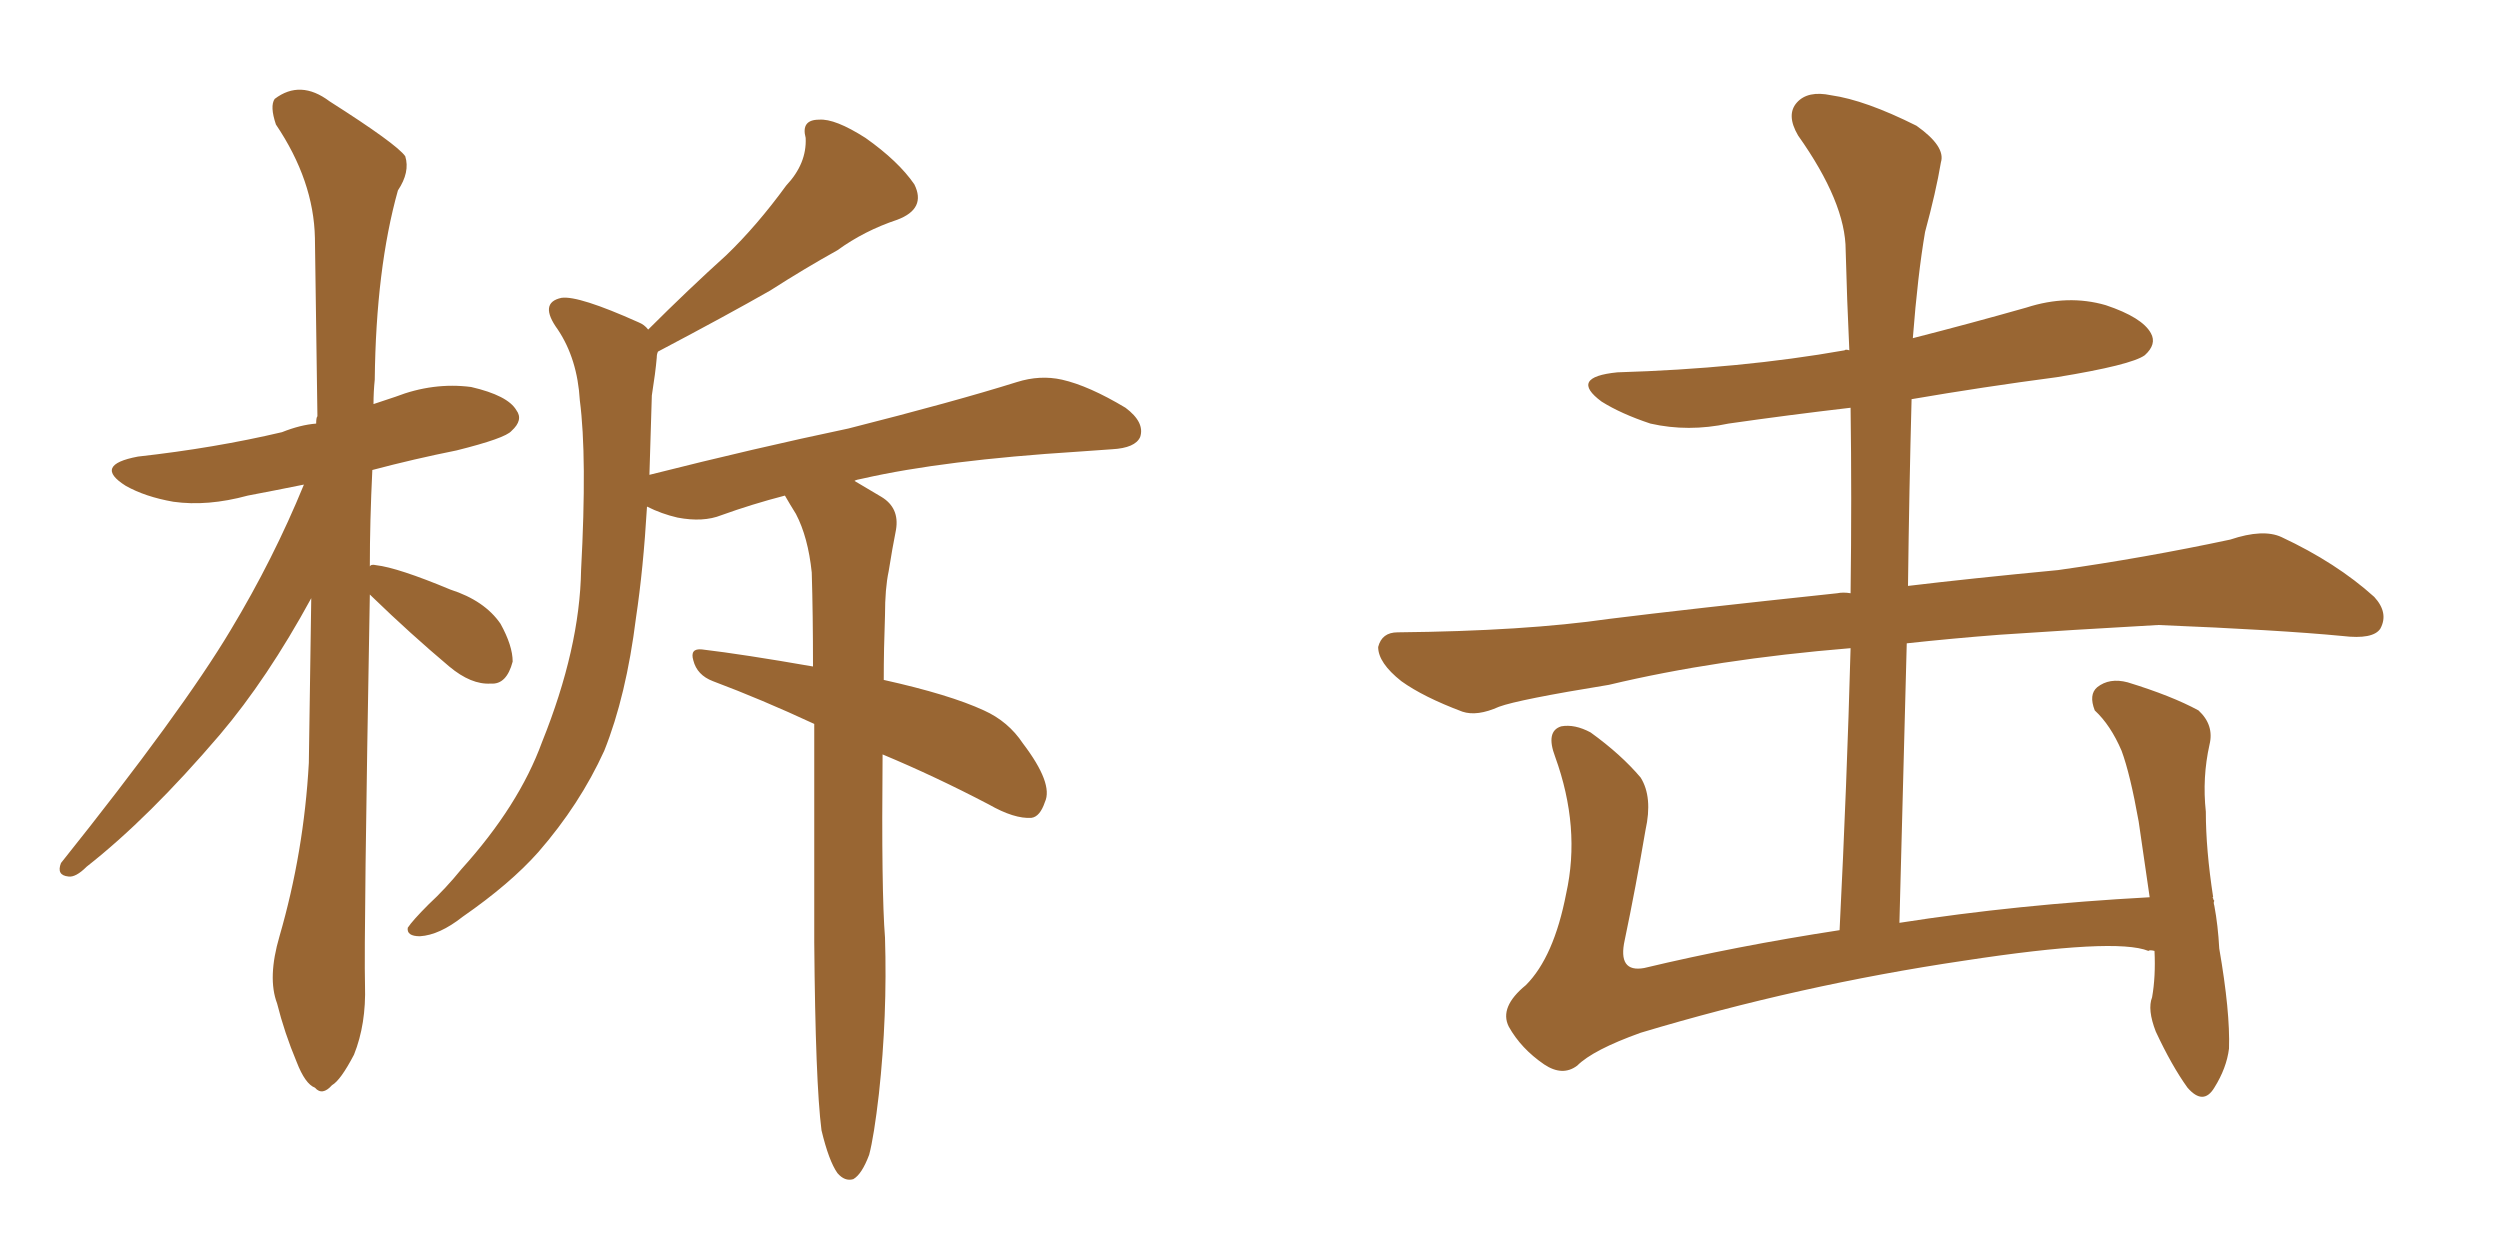 <svg xmlns="http://www.w3.org/2000/svg" xmlns:xlink="http://www.w3.org/1999/xlink" width="300" height="150"><path fill="#996633" padding="10" d="M44.38 71.34L44.38 71.34Q43.65 112.50 43.80 118.21L43.80 118.21Q43.95 122.90 42.48 126.56L42.48 126.56Q40.87 129.64 39.84 130.22L39.84 130.22Q38.67 131.54 37.79 130.52L37.79 130.52Q36.62 130.08 35.60 127.44L35.60 127.44Q34.13 123.93 33.25 120.41L33.25 120.41Q32.08 117.33 33.54 112.35L33.54 112.35Q36.47 102.25 37.06 91.55L37.06 91.55Q37.21 81.15 37.35 71.78L37.35 71.78Q32.08 81.45 26.37 88.18L26.37 88.18Q17.87 98.14 10.40 104.00L10.40 104.00Q9.08 105.32 8.20 105.18L8.20 105.18Q6.74 105.03 7.32 103.56L7.32 103.56Q21.83 85.40 27.69 75.59L27.69 75.59Q32.81 67.09 36.47 58.15L36.47 58.15Q32.81 58.89 29.74 59.47L29.74 59.47Q24.90 60.79 20.80 60.21L20.80 60.21Q17.43 59.62 15.09 58.30L15.09 58.30Q11.13 55.81 16.55 54.79L16.55 54.79Q25.78 53.76 33.84 51.86L33.84 51.86Q36.04 50.98 37.94 50.83L37.94 50.83Q37.94 50.10 38.09 49.95L38.09 49.95Q37.94 38.67 37.79 28.56L37.79 28.56Q37.65 21.68 33.11 14.94L33.11 14.94Q32.37 12.74 32.96 11.87L32.96 11.87Q36.04 9.52 39.55 12.16L39.55 12.16Q47.61 17.29 48.63 18.75L48.63 18.75Q49.22 20.65 47.75 22.85L47.75 22.85Q45.12 32.23 44.97 45.56L44.97 45.56Q44.82 47.02 44.82 48.49L44.82 48.49Q46.14 48.05 47.46 47.61L47.46 47.61Q52.00 45.85 56.54 46.44L56.54 46.44Q60.94 47.46 61.96 49.22L61.96 49.22Q62.84 50.39 61.38 51.71L61.38 51.71Q60.64 52.59 54.79 54.05L54.79 54.05Q49.66 55.08 44.68 56.40L44.68 56.40Q44.38 62.55 44.38 67.97L44.38 67.97Q44.53 67.68 45.12 67.82L45.12 67.82Q47.75 68.12 54.05 70.75L54.05 70.75Q58.15 72.07 60.06 74.85L60.06 74.85Q61.52 77.49 61.52 79.39L61.52 79.39Q60.79 82.18 58.89 82.03L58.89 82.03Q56.54 82.18 53.91 79.98L53.91 79.98Q49.22 76.03 44.68 71.63L44.68 71.63Q44.53 71.48 44.38 71.34ZM105.91 90.53L105.91 90.53L105.91 90.53Q105.76 107.08 106.20 112.50L106.20 112.50Q106.49 121.88 105.47 131.25L105.47 131.25Q104.88 136.38 104.30 138.57L104.30 138.57Q103.42 140.92 102.39 141.50L102.39 141.50Q101.37 141.80 100.49 140.77L100.49 140.77Q99.46 139.31 98.58 135.64L98.58 135.64Q97.85 129.93 97.71 113.09L97.71 113.09Q97.71 98.44 97.71 86.87L97.71 86.87Q91.41 83.94 85.55 81.74L85.55 81.74Q83.64 81.01 83.20 79.25L83.20 79.25Q82.76 77.78 84.23 77.93L84.23 77.93Q89.21 78.52 97.56 79.98L97.56 79.98Q97.56 73.68 97.41 68.70L97.41 68.70Q96.97 64.45 95.51 61.67L95.51 61.67Q94.78 60.50 94.19 59.47L94.19 59.47Q90.23 60.50 86.57 61.82L86.57 61.82Q84.38 62.70 81.30 62.11L81.30 62.11Q79.39 61.67 77.64 60.79L77.64 60.79Q77.20 68.26 76.32 74.12L76.32 74.12Q75.15 83.50 72.51 90.09L72.51 90.09Q69.58 96.53 64.60 102.25L64.60 102.25Q61.23 106.05 55.52 110.01L55.52 110.01Q52.73 112.21 50.39 112.35L50.39 112.35Q48.78 112.35 48.93 111.33L48.93 111.33Q49.51 110.45 51.42 108.54L51.42 108.54Q53.47 106.64 55.37 104.30L55.37 104.30Q62.26 96.68 65.04 89.06L65.04 89.06Q69.58 77.78 69.73 68.41L69.73 68.41Q70.46 54.79 69.58 48.05L69.58 48.05Q69.29 43.07 66.94 39.55L66.94 39.55Q64.60 36.33 67.38 35.74L67.38 35.74Q69.43 35.45 76.61 38.67L76.61 38.67Q77.34 38.96 77.78 39.55L77.78 39.55Q82.62 34.72 87.16 30.62L87.16 30.62Q90.82 27.10 94.34 22.27L94.34 22.27Q96.83 19.63 96.68 16.55L96.68 16.55Q96.09 14.36 98.29 14.36L98.29 14.36Q100.20 14.21 103.86 16.55L103.86 16.55Q107.81 19.34 109.72 22.12L109.72 22.12Q111.18 25.05 107.67 26.37L107.67 26.37Q103.71 27.69 100.49 30.03L100.49 30.03Q96.53 32.23 92.43 34.86L92.43 34.86Q87.30 37.79 78.96 42.19L78.96 42.19Q78.81 42.48 78.81 42.92L78.81 42.92Q78.66 44.68 78.22 47.46L78.22 47.46Q78.08 52.44 77.93 56.98L77.93 56.98Q90.67 53.76 101.81 51.42L101.81 51.42Q114.55 48.19 122.02 45.85L122.02 45.85Q124.80 44.97 127.44 45.56L127.44 45.56Q130.66 46.29 135.06 48.93L135.06 48.93Q137.40 50.68 136.82 52.44L136.82 52.44Q136.23 53.76 133.45 53.91L133.45 53.91Q131.54 54.05 129.35 54.20L129.35 54.20Q113.23 55.22 103.56 57.42L103.56 57.42Q102.69 57.57 102.54 57.71L102.54 57.71Q104.00 58.59 105.76 59.62L105.76 59.62Q107.96 60.94 107.52 63.57L107.52 63.57Q107.08 65.77 106.64 68.55L106.64 68.55Q106.20 70.61 106.20 73.83L106.20 73.83Q106.05 77.93 106.05 81.59L106.05 81.59Q113.96 83.35 118.07 85.25L118.07 85.25Q121.00 86.57 122.75 89.21L122.75 89.21Q126.42 94.04 125.39 96.24L125.39 96.24Q124.80 98.00 123.78 98.14L123.78 98.14Q121.73 98.29 118.65 96.53L118.65 96.53Q112.21 93.16 105.91 90.53ZM258.54 114.11L258.54 114.11L258.54 114.11Q257.96 113.96 257.81 114.11L257.81 114.11Q253.86 112.50 235.69 115.28L235.69 115.28Q215.92 118.21 196.88 123.93L196.88 123.93Q191.16 125.98 189.26 127.88L189.26 127.88Q187.50 129.20 185.30 127.73L185.30 127.73Q182.52 125.83 181.05 123.19L181.05 123.19Q179.88 120.85 183.11 118.21L183.11 118.21Q186.47 114.84 187.94 107.23L187.94 107.23Q189.70 99.32 186.62 90.82L186.62 90.82Q185.45 87.74 187.35 87.16L187.35 87.16Q188.96 86.87 190.87 87.89L190.87 87.89Q194.53 90.53 196.88 93.31L196.88 93.31Q198.34 95.65 197.46 99.61L197.46 99.61Q196.29 106.49 194.97 112.79L194.97 112.79Q194.09 116.75 197.31 116.16L197.31 116.16Q208.30 113.53 220.75 111.62L220.75 111.62Q221.63 94.04 222.07 77.78L222.07 77.78Q205.96 79.10 193.07 82.18L193.07 82.18Q182.23 83.94 179.88 84.81L179.88 84.81Q177.25 85.99 175.49 85.40L175.49 85.40Q170.80 83.64 168.16 81.74L168.16 81.74Q165.38 79.54 165.38 77.64L165.38 77.64Q165.82 75.88 167.72 75.88L167.72 75.88Q182.96 75.73 193.07 74.27L193.07 74.27Q202.44 73.10 220.46 71.19L220.46 71.19Q221.19 71.04 222.07 71.19L222.07 71.19Q222.22 59.62 222.07 48.93L222.07 48.93Q214.60 49.80 207.42 50.83L207.42 50.83Q202.59 51.86 198.05 50.83L198.05 50.83Q194.53 49.66 192.19 48.19L192.19 48.19Q188.23 45.26 194.09 44.68L194.09 44.68Q208.89 44.24 221.34 42.04L221.34 42.04Q221.48 41.89 221.92 42.04L221.92 42.04Q221.63 35.89 221.48 30.03L221.48 30.03Q221.48 24.32 215.77 16.26L215.77 16.26Q214.31 13.77 215.63 12.30L215.63 12.30Q216.94 10.84 219.73 11.43L219.73 11.43Q223.83 12.01 229.98 15.09L229.98 15.09Q233.50 17.58 232.91 19.48L232.91 19.48Q232.32 23.00 231.01 27.83L231.01 27.83Q230.13 32.96 229.54 40.58L229.54 40.58Q236.43 38.82 243.16 36.91L243.16 36.91Q248.14 35.30 252.69 36.62L252.69 36.62Q257.08 38.09 258.11 39.99L258.11 39.99Q258.84 41.31 257.37 42.63L257.37 42.63Q255.76 43.80 246.83 45.26L246.83 45.26Q237.89 46.44 229.39 47.90L229.39 47.90Q229.10 58.74 228.96 70.31L228.96 70.31Q236.28 69.43 246.97 68.41L246.97 68.41Q257.37 66.94 267.63 64.75L267.63 64.75Q271.58 63.43 273.78 64.45L273.78 64.45Q280.37 67.53 284.91 71.63L284.91 71.63Q286.67 73.54 285.64 75.44L285.64 75.44Q284.77 76.76 281.10 76.32L281.10 76.32Q273.49 75.59 258.98 75L258.98 75Q248.44 75.59 239.94 76.17L239.94 76.17Q234.23 76.61 228.81 77.20L228.81 77.20Q228.37 93.46 227.93 110.74L227.93 110.74Q241.99 108.54 257.96 107.67L257.96 107.67Q257.23 102.69 256.64 98.58L256.64 98.58Q255.62 92.87 254.59 90.09L254.59 90.09Q253.27 87.01 251.37 85.25L251.37 85.25Q250.63 83.35 251.66 82.47L251.66 82.47Q253.13 81.30 255.32 81.88L255.32 81.88Q260.60 83.50 263.82 85.25L263.82 85.25Q265.72 87.01 265.14 89.36L265.14 89.36Q264.26 93.31 264.70 97.41L264.70 97.41Q264.70 101.95 265.58 107.67L265.58 107.67Q265.43 107.67 265.58 107.81L265.58 107.81Q265.58 107.96 265.72 108.11L265.72 108.11Q265.58 108.25 265.72 108.69L265.72 108.69Q266.16 111.04 266.31 113.82L266.31 113.82Q267.63 121.44 267.48 125.83L267.48 125.83Q267.19 128.17 265.72 130.52L265.72 130.52Q264.40 132.71 262.50 130.52L262.50 130.52Q260.60 127.88 258.69 123.78L258.69 123.78Q257.67 121.14 258.25 119.68L258.25 119.68Q258.69 117.19 258.54 114.11Z"/></svg>